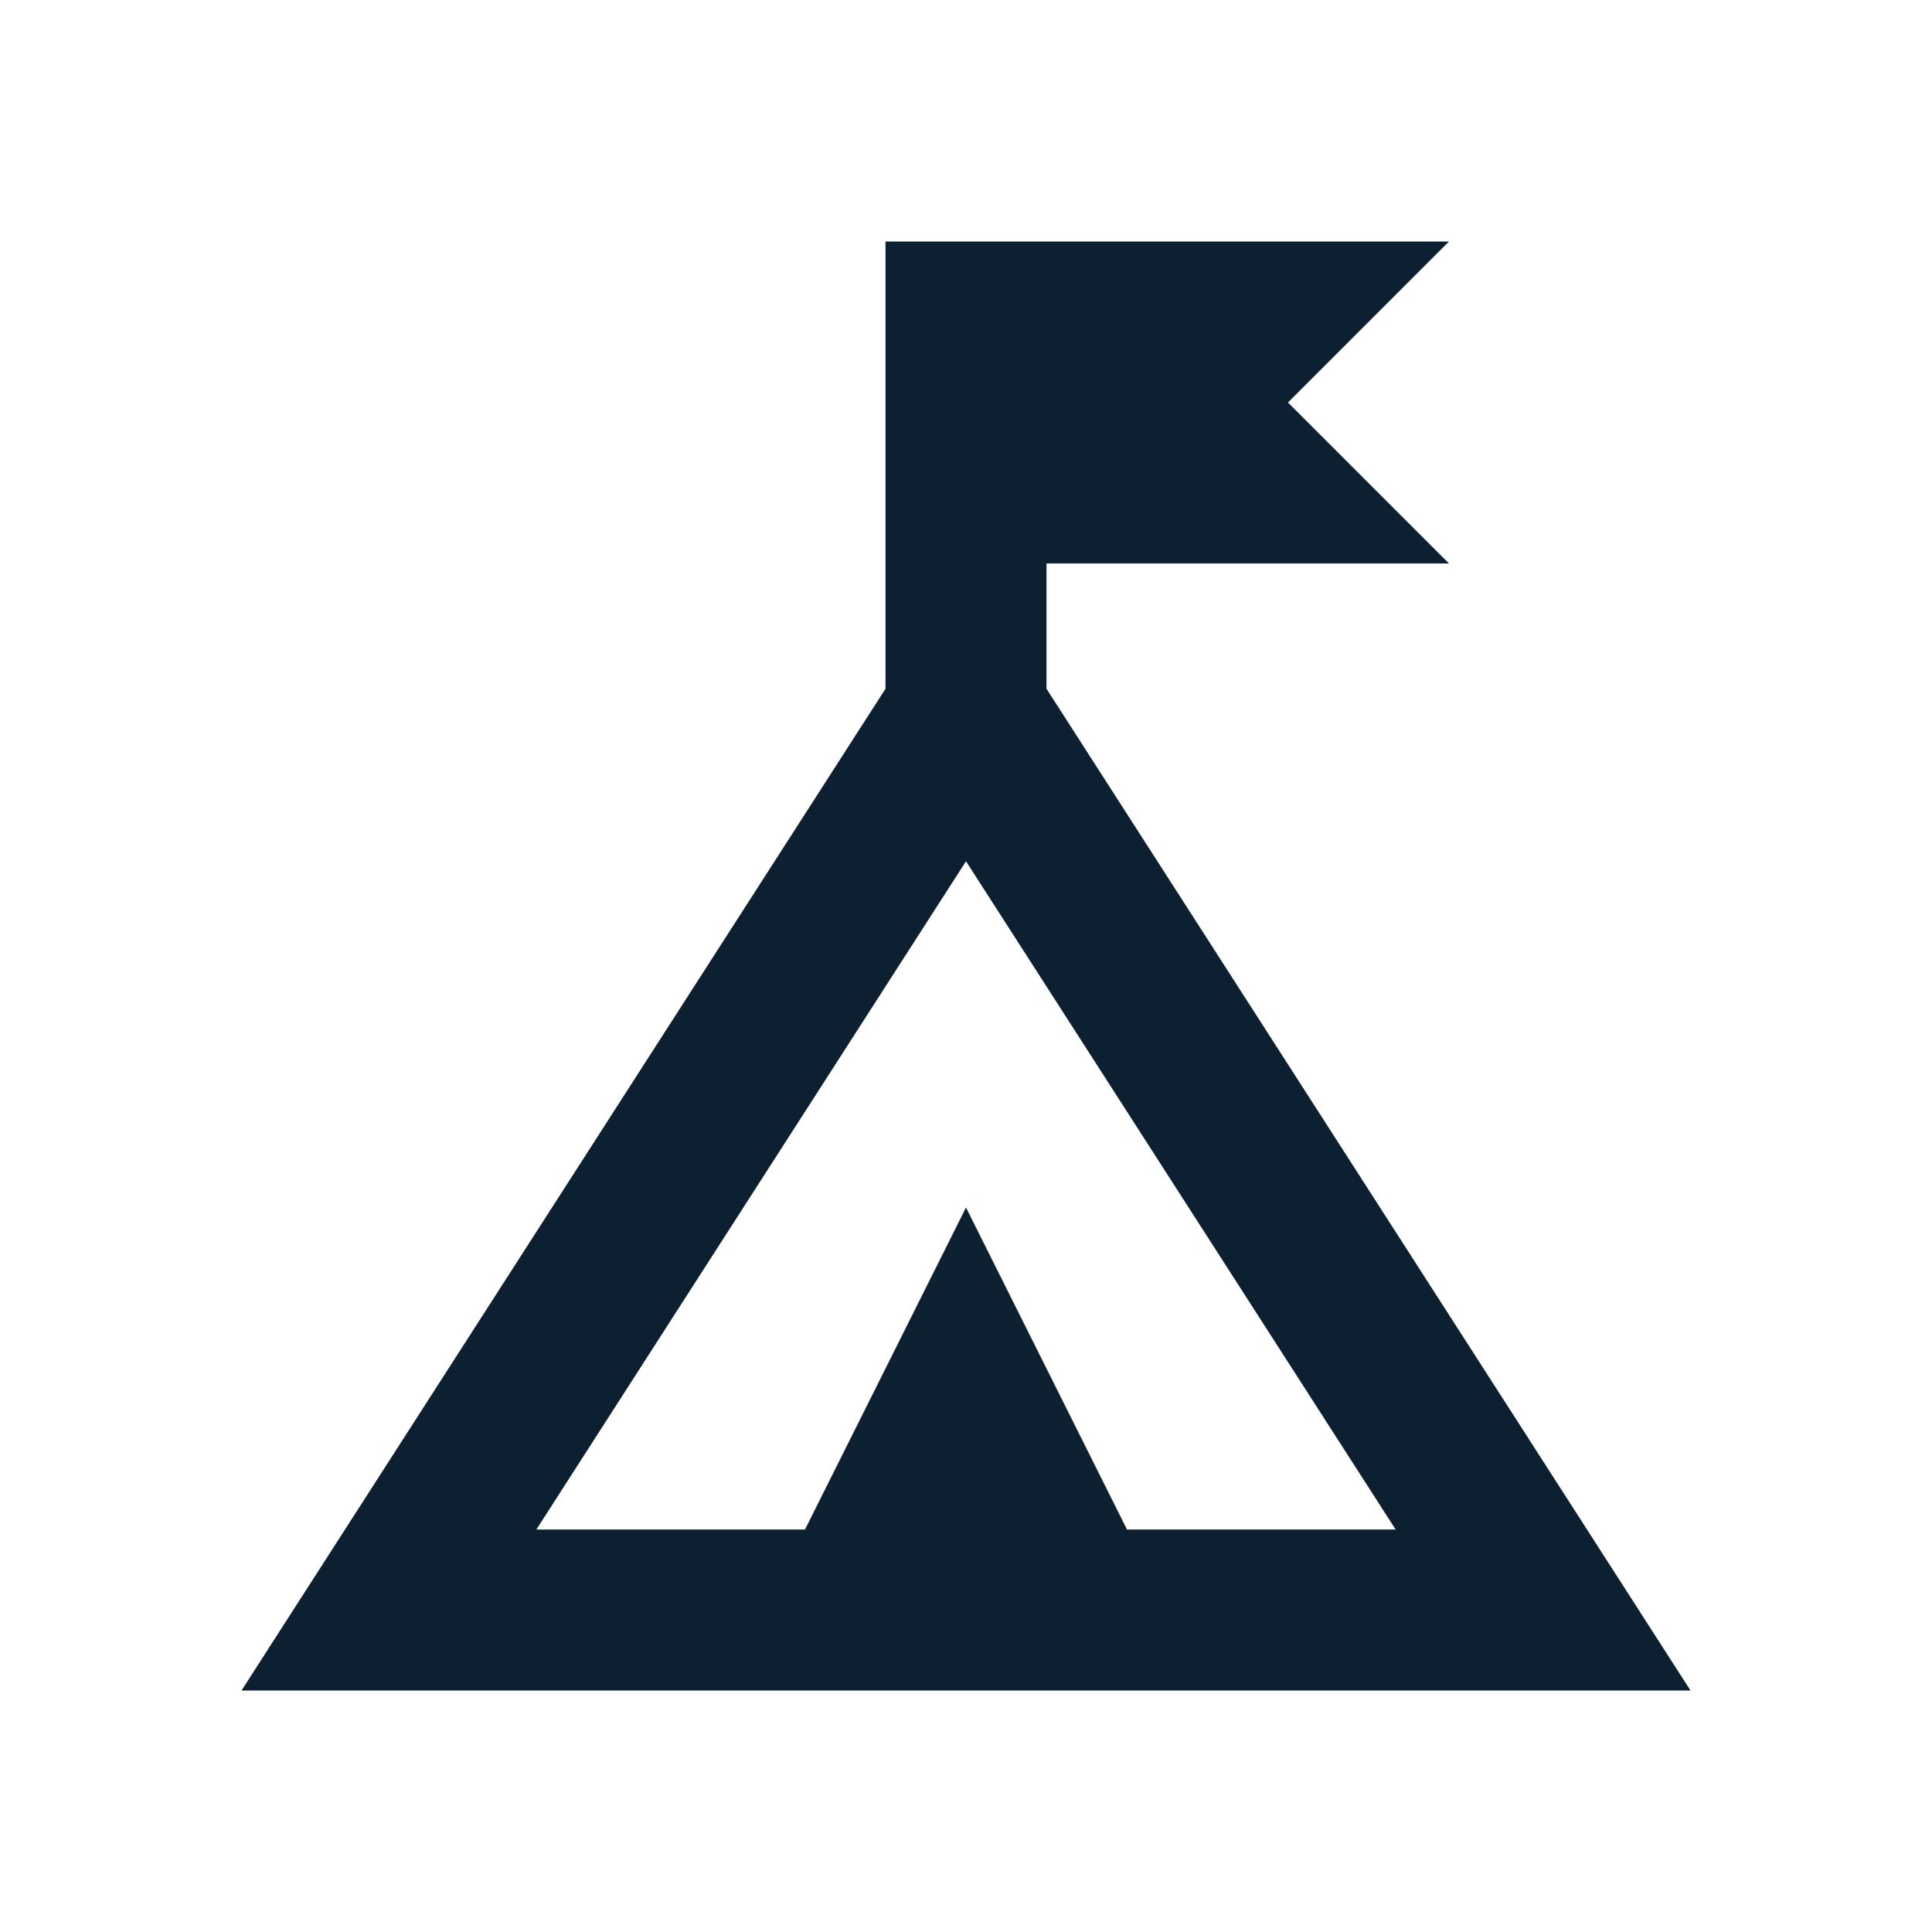 <svg xmlns="http://www.w3.org/2000/svg" width="24" height="24" viewBox="0 0 24 24">
    <path fill="#0d2032" fill-rule="nonzero" d="M11 8.556V3h7l-2 2 2 2h-5v1.556L21 21H3l8-12.444zM14 19h3.337L12 10.699 6.663 19H10l2-4 2 4z"/>
</svg>
